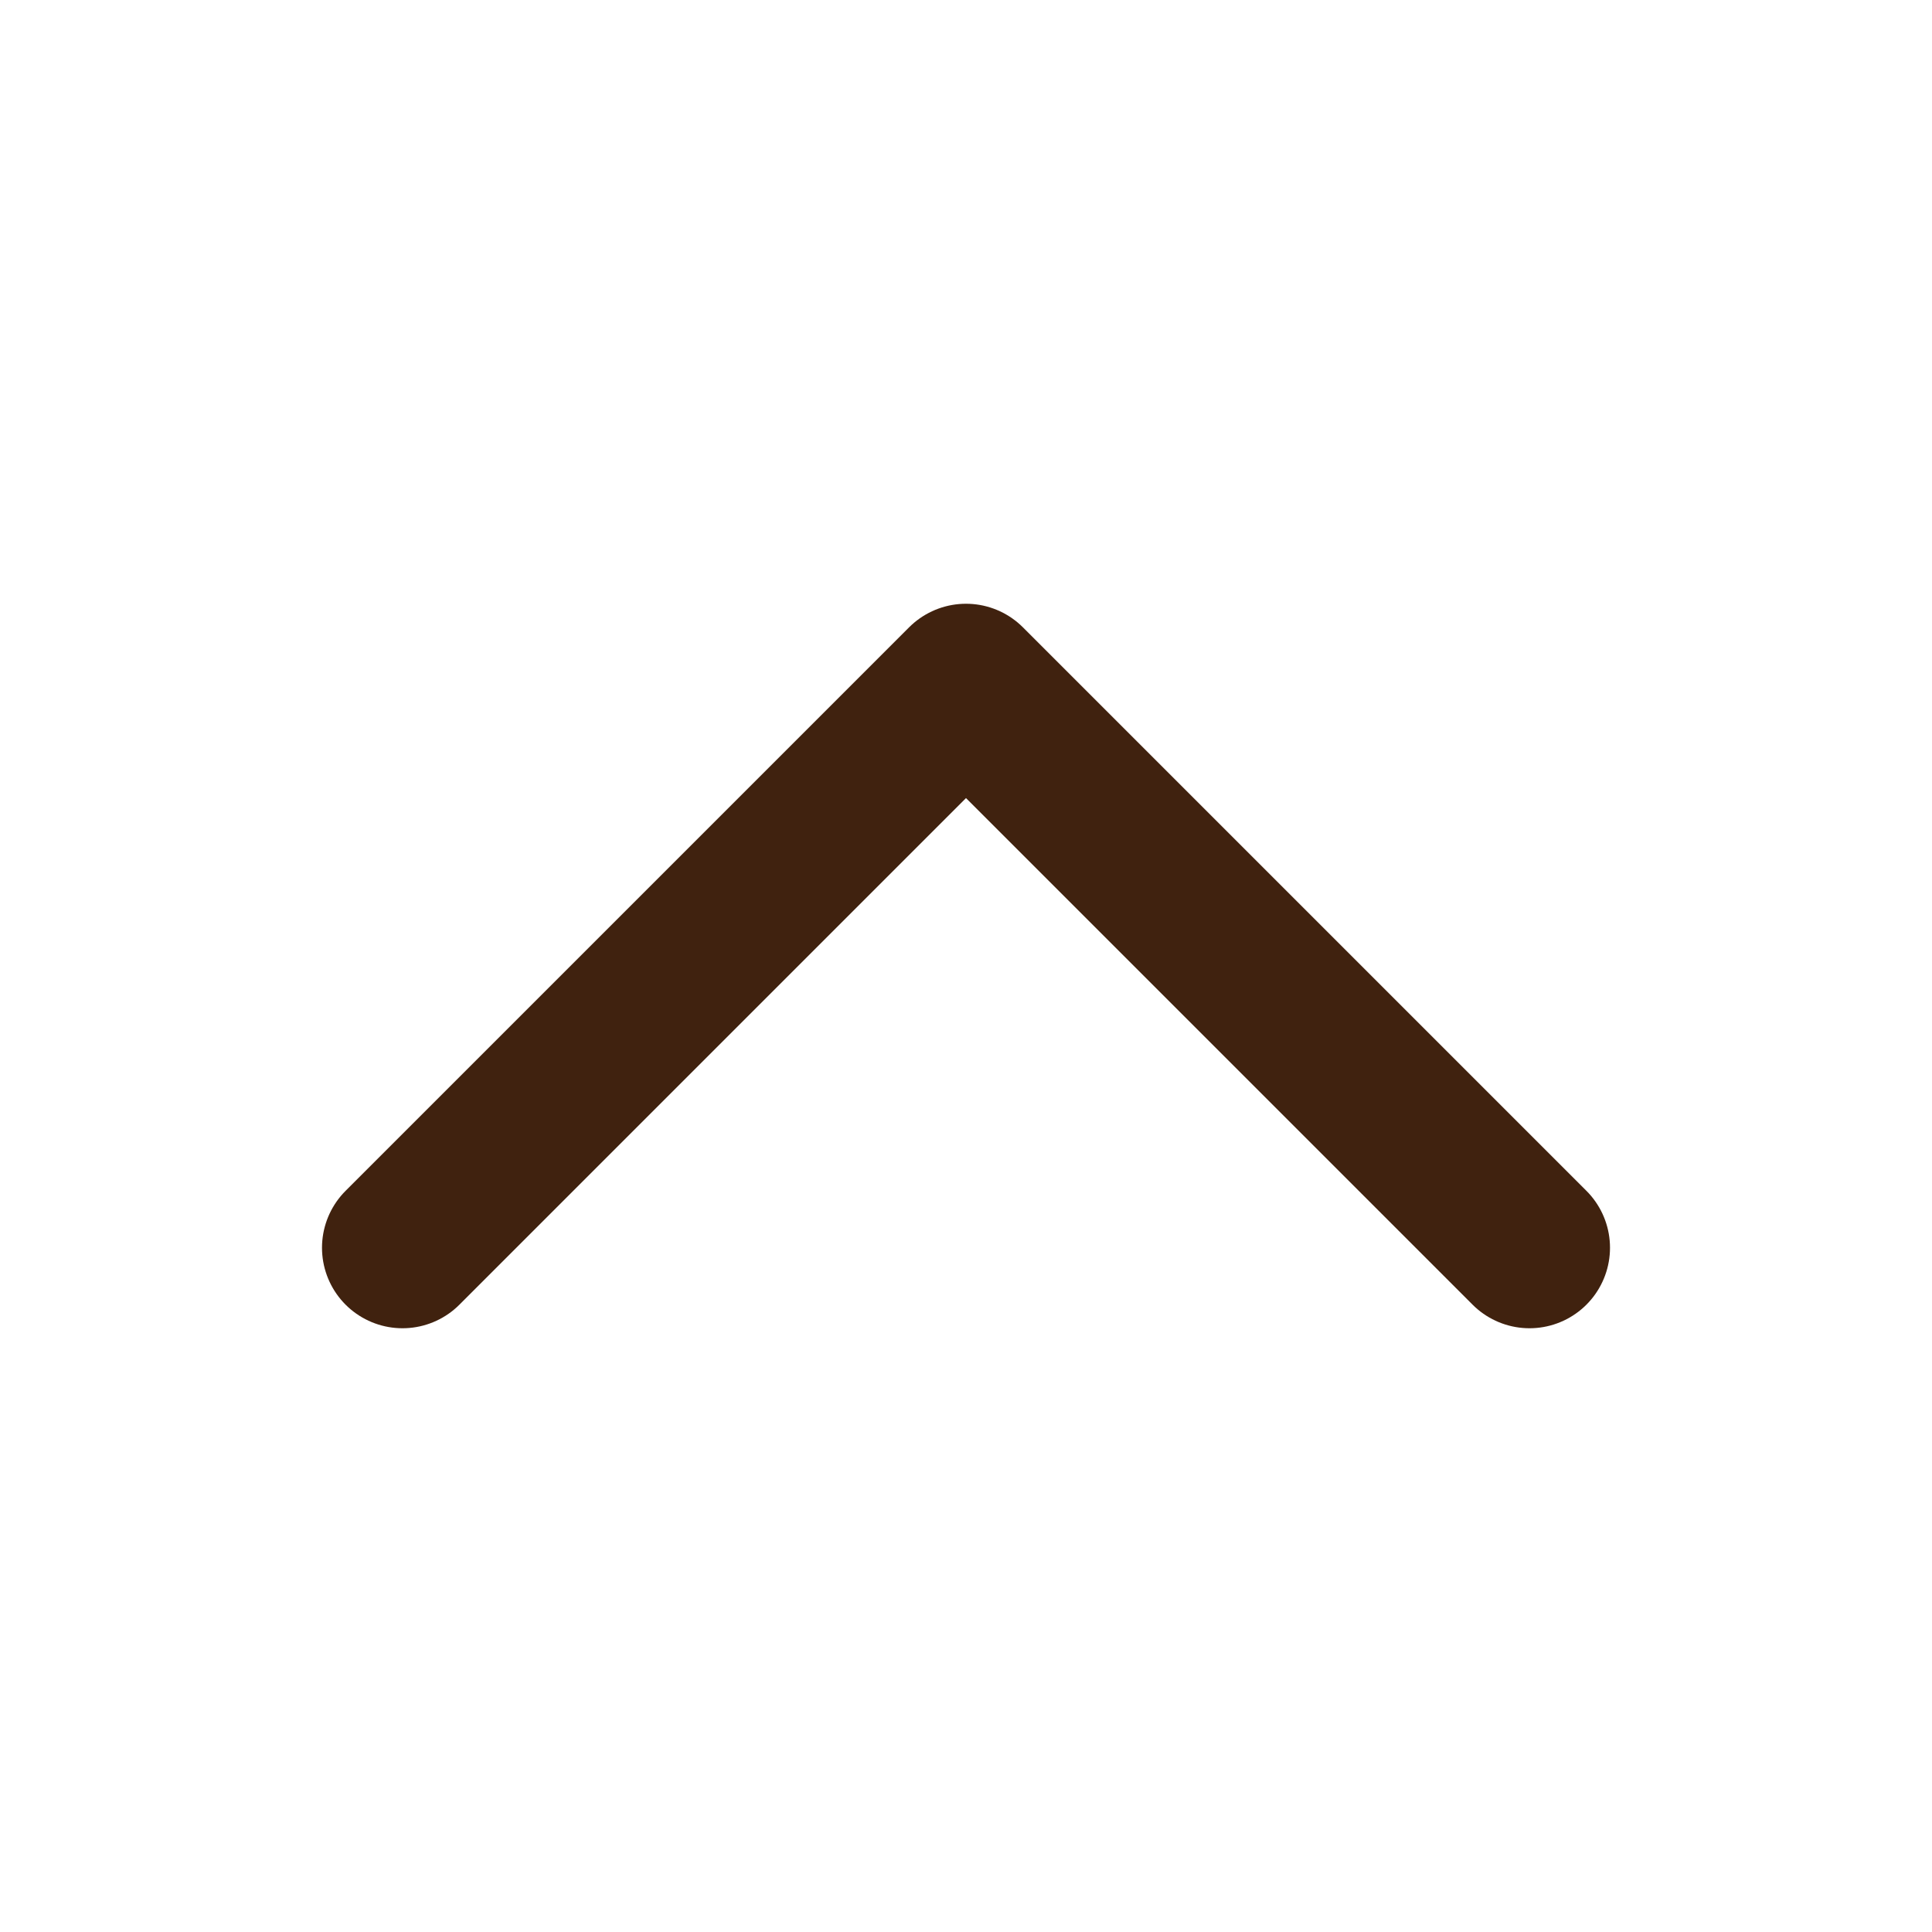 <svg width="24" height="24" viewBox="0 0 24 24" fill="none" xmlns="http://www.w3.org/2000/svg">
<path d="M19 15.5L12 8.5L5 15.5" stroke="#40220F" stroke-width="2" stroke-linecap="round" stroke-linejoin="round"/>
</svg>
